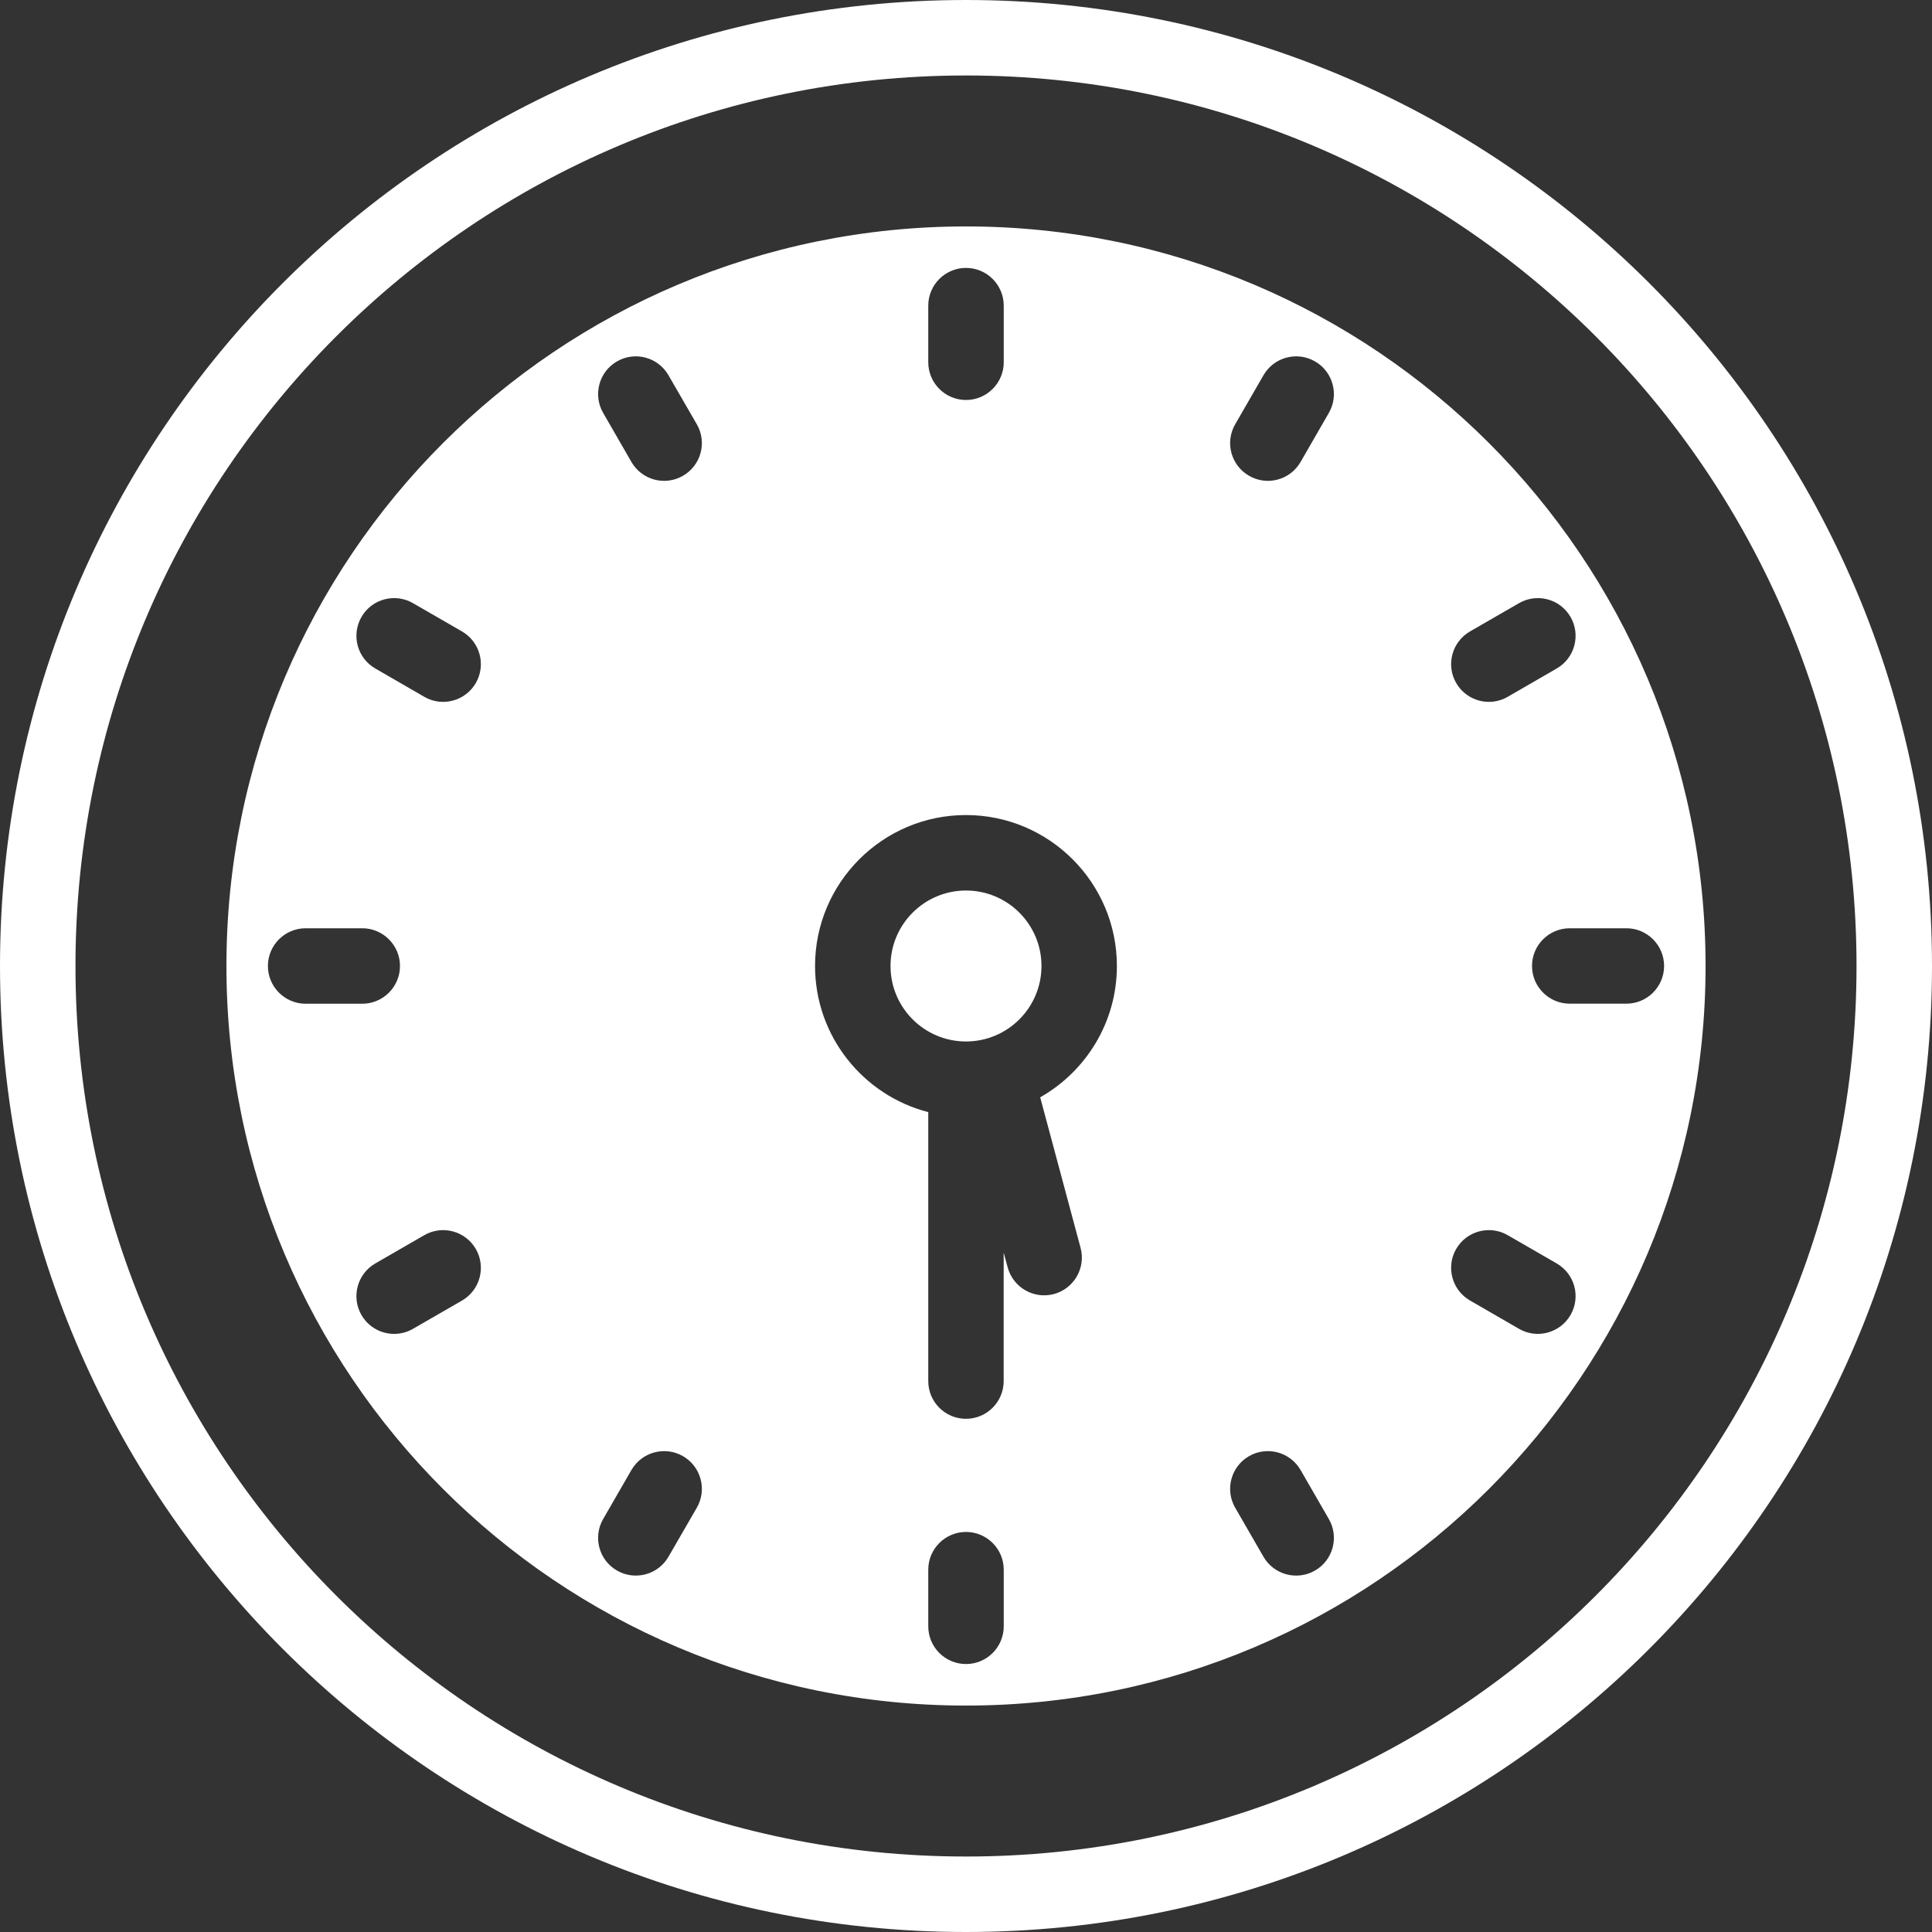 <svg xmlns="http://www.w3.org/2000/svg" fill="none" viewBox="0 0 30 30" height="30" width="30">
<rect x="0" y="0" width="30" height="30" fill="#333333" stroke="none"/>
<path fill="white" d="M15 0C6.715 0 0 6.715 0 15C0 23.285 6.715 30 15 30C23.284 30 30 23.285 30 15C30 6.715 23.285 0 15 0ZM28.828 15C28.828 22.637 22.637 28.828 15 28.828C7.363 28.828 1.172 22.637 1.172 15C1.172 7.363 7.363 1.172 15 1.172C22.637 1.172 28.828 7.363 28.828 15Z"></path>
<path fill="white" d="M15 16.172C15.647 16.172 16.172 15.647 16.172 15C16.172 14.353 15.647 13.828 15 13.828C14.353 13.828 13.828 14.353 13.828 15C13.828 15.647 14.353 16.172 15 16.172Z"></path>
<path fill="white" d="M15 3.516C8.657 3.516 3.516 8.657 3.516 15C3.516 21.343 8.657 26.484 15 26.484C21.343 26.484 26.484 21.343 26.484 15C26.484 8.657 21.343 3.516 15 3.516ZM22.826 9.805L23.587 9.366C23.867 9.204 24.226 9.3 24.387 9.58C24.549 9.86 24.453 10.219 24.173 10.38L23.412 10.82C23.132 10.982 22.773 10.886 22.611 10.605C22.45 10.325 22.546 9.967 22.826 9.805ZM14.414 4.746C14.414 4.423 14.677 4.16 15 4.16C15.323 4.16 15.586 4.423 15.586 4.746V5.625C15.586 5.948 15.323 6.211 15 6.211C14.677 6.211 14.414 5.948 14.414 5.625V4.746ZM4.16 15C4.16 14.677 4.423 14.414 4.746 14.414H5.625C5.948 14.414 6.211 14.677 6.211 15C6.211 15.323 5.948 15.586 5.625 15.586H4.746C4.423 15.586 4.16 15.323 4.16 15ZM7.174 20.195L6.413 20.634C6.133 20.796 5.774 20.7 5.613 20.42C5.451 20.14 5.547 19.781 5.827 19.619L6.588 19.18C6.868 19.018 7.227 19.114 7.389 19.395C7.55 19.675 7.454 20.033 7.174 20.195ZM7.389 10.605C7.227 10.886 6.868 10.982 6.588 10.82L5.827 10.38C5.547 10.219 5.451 9.86 5.613 9.58C5.774 9.3 6.133 9.204 6.413 9.366L7.174 9.805C7.454 9.967 7.55 10.325 7.389 10.605ZM10.82 23.412L10.38 24.173C10.219 24.453 9.86 24.549 9.58 24.387C9.3 24.226 9.204 23.867 9.366 23.587L9.805 22.826C9.967 22.546 10.325 22.45 10.605 22.611C10.886 22.773 10.982 23.132 10.82 23.412ZM10.605 7.388C10.325 7.55 9.967 7.454 9.805 7.174L9.366 6.412C9.204 6.132 9.3 5.774 9.58 5.612C9.86 5.45 10.219 5.546 10.38 5.827L10.82 6.588C10.982 6.868 10.886 7.226 10.605 7.388ZM15.586 25.253C15.586 25.577 15.323 25.839 15 25.839C14.677 25.839 14.414 25.577 14.414 25.253V24.374C14.414 24.051 14.677 23.788 15 23.788C15.323 23.788 15.586 24.051 15.586 24.374V25.253ZM16.779 19.376C16.863 19.688 16.677 20.01 16.365 20.094C16.052 20.177 15.731 19.992 15.647 19.679L15.585 19.451V21.445C15.585 21.769 15.323 22.031 14.999 22.031C14.676 22.031 14.414 21.769 14.414 21.445V17.269C13.404 17.009 12.656 16.09 12.656 15C12.656 13.707 13.707 12.656 14.999 12.656C16.292 12.656 17.343 13.707 17.343 15C17.343 15.873 16.863 16.636 16.152 17.039L16.779 19.376ZM20.42 24.387C20.14 24.549 19.781 24.453 19.619 24.173L19.18 23.412C19.018 23.132 19.114 22.773 19.395 22.611C19.675 22.45 20.033 22.546 20.195 22.826L20.634 23.587C20.796 23.867 20.7 24.226 20.42 24.387ZM20.634 6.412L20.195 7.174C20.033 7.454 19.675 7.55 19.395 7.388C19.114 7.226 19.018 6.868 19.18 6.588L19.619 5.827C19.781 5.546 20.14 5.45 20.42 5.612C20.7 5.774 20.796 6.132 20.634 6.412ZM24.387 20.419C24.226 20.699 23.867 20.796 23.587 20.634L22.826 20.194C22.546 20.033 22.45 19.674 22.611 19.394C22.773 19.114 23.132 19.018 23.412 19.18L24.173 19.619C24.453 19.781 24.549 20.139 24.387 20.419ZM25.254 15.585H24.375C24.052 15.585 23.789 15.323 23.789 14.999C23.789 14.676 24.052 14.414 24.375 14.414H25.254C25.577 14.414 25.84 14.676 25.84 14.999C25.84 15.323 25.577 15.585 25.254 15.585Z"></path>
</svg>
